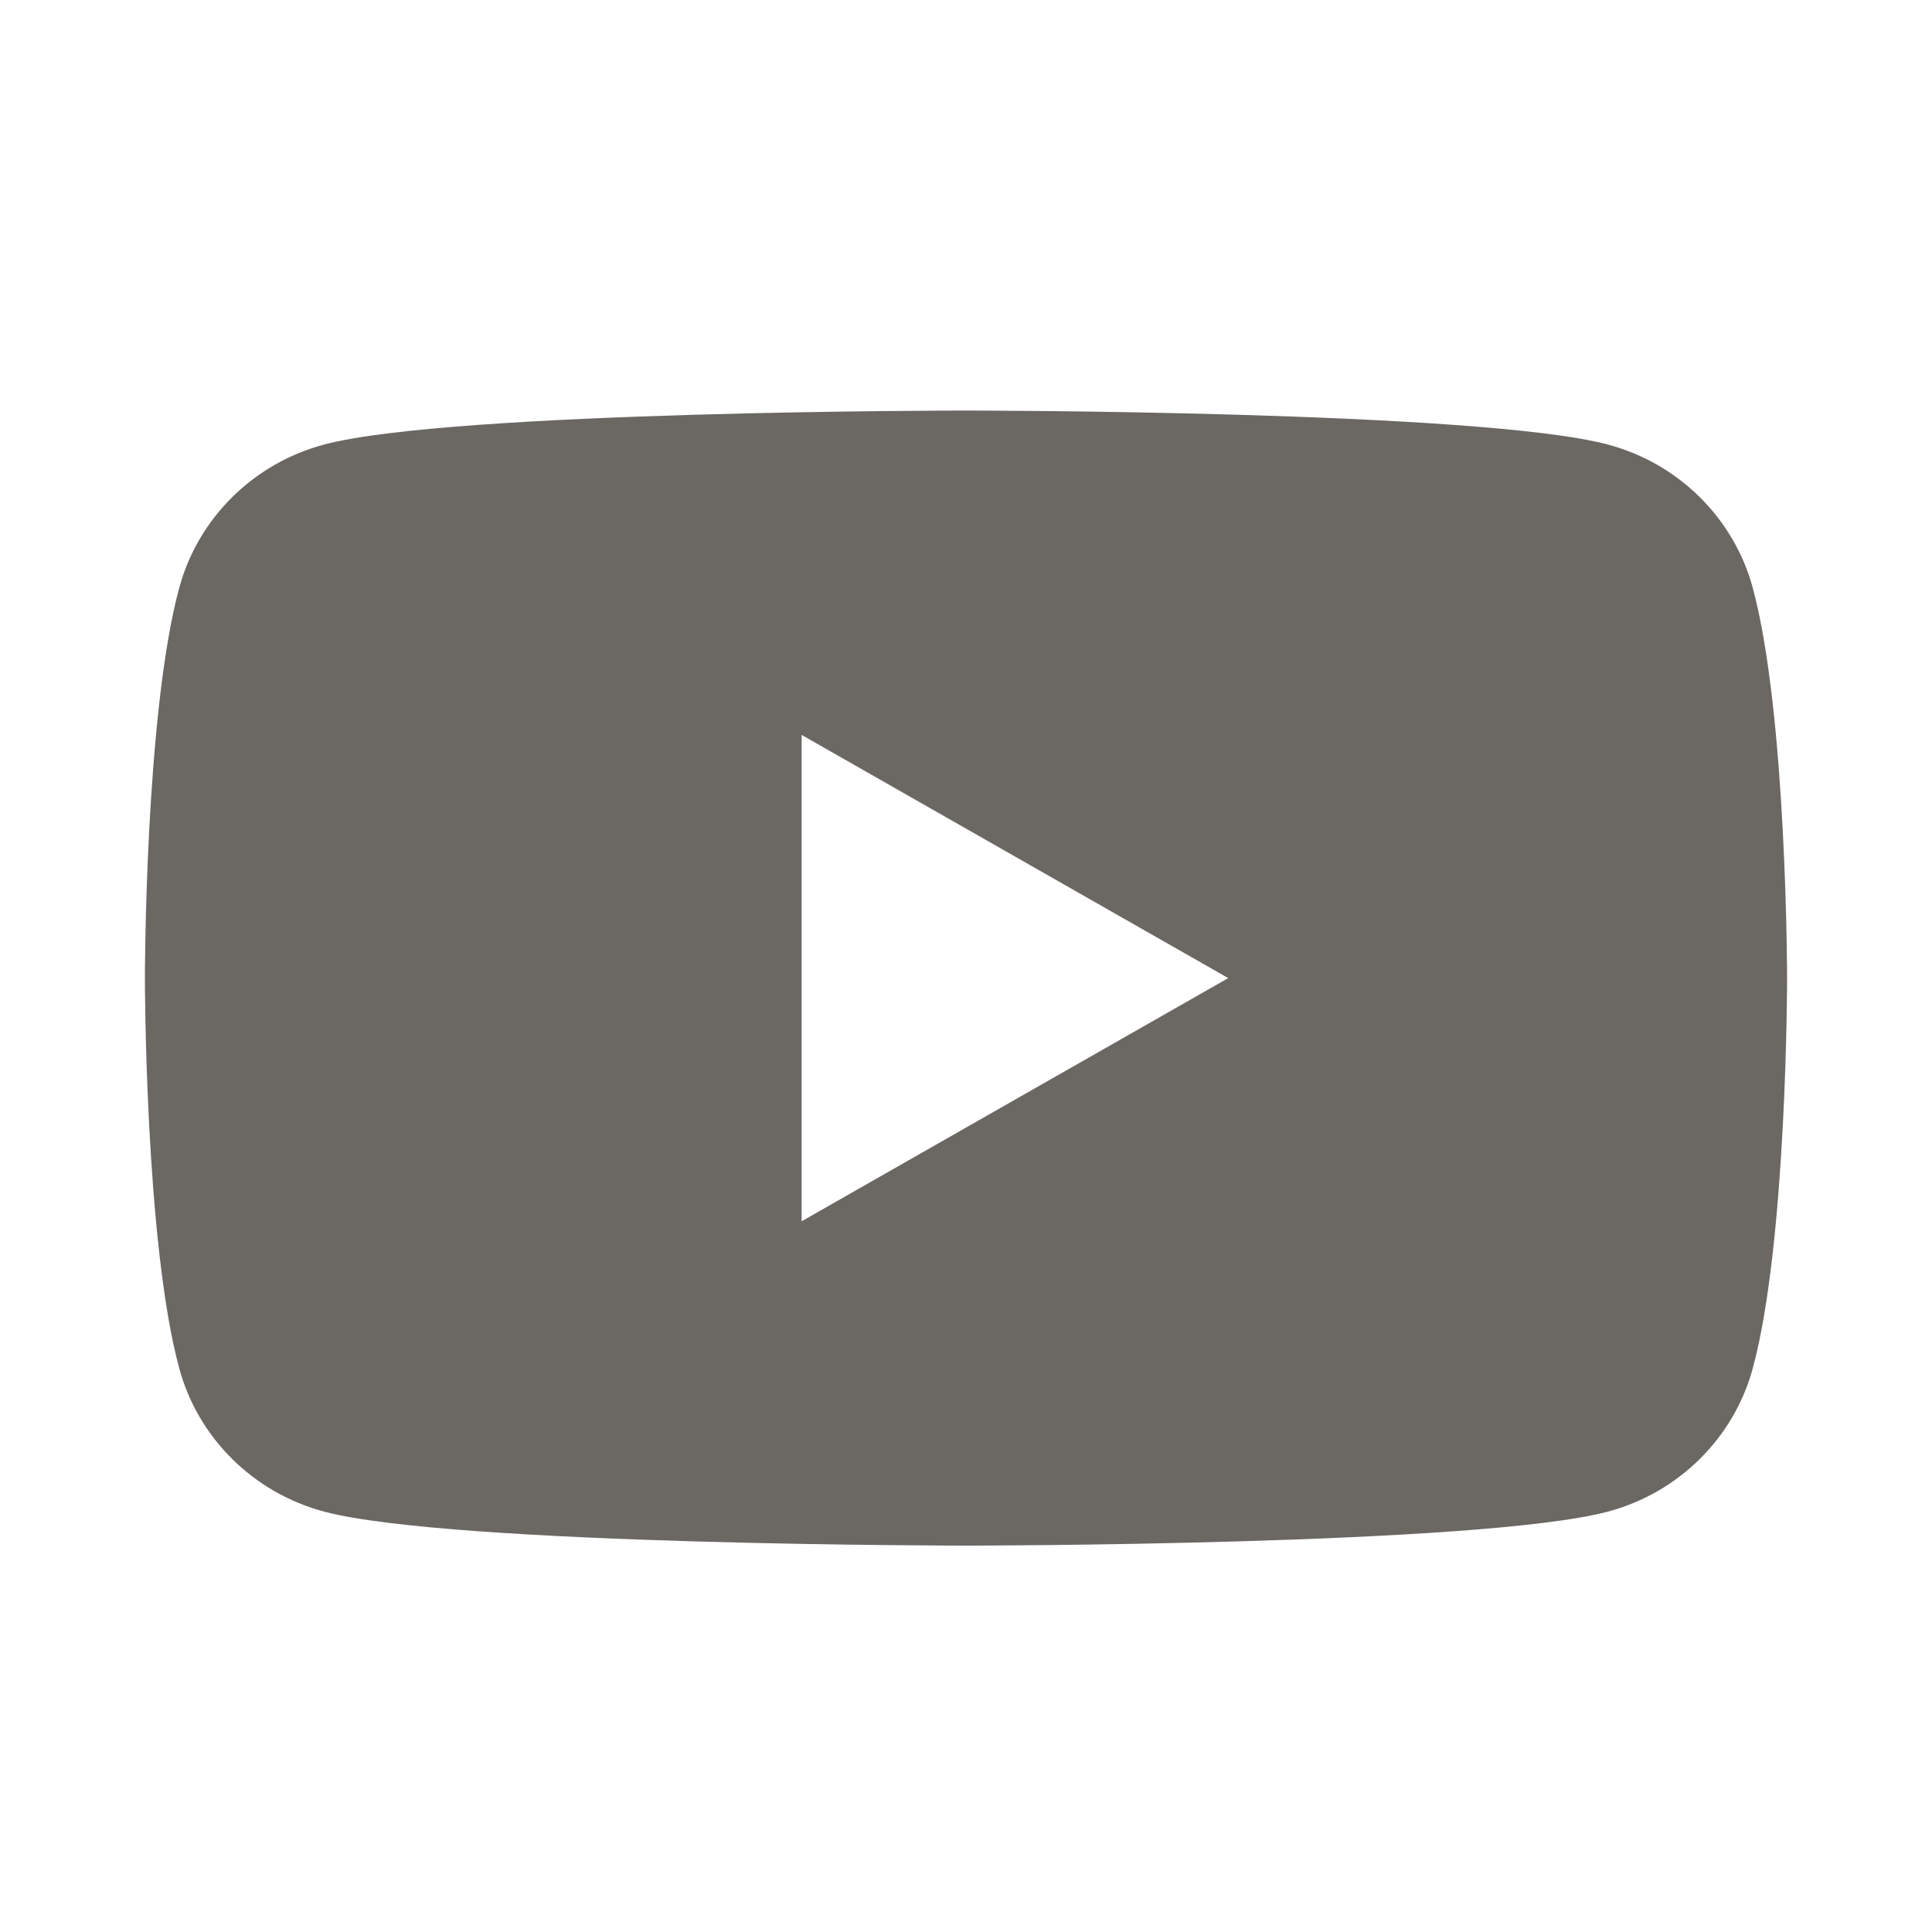 <?xml version="1.0" encoding="UTF-8"?> <svg xmlns="http://www.w3.org/2000/svg" width="80" height="80" viewBox="0 0 80 80" fill="none"><path fill-rule="evenodd" clip-rule="evenodd" d="M66.566 18.404C69.494 19.178 71.795 21.449 72.578 24.34C73.994 29.573 74 40.5 74 40.5C74 40.5 74 51.427 72.578 56.66C71.795 59.551 69.494 61.822 66.566 62.596C61.266 64 40 64 40 64C40 64 18.735 64 13.434 62.596C10.506 61.822 8.205 59.551 7.422 56.66C6 51.427 6 40.5 6 40.5C6 40.5 6 29.573 7.422 24.34C8.205 21.449 10.506 19.178 13.434 18.404C18.735 17 40 17 40 17C40 17 61.266 17 66.566 18.404ZM50.859 40.501L33.193 50.571V30.431L50.859 40.501Z" fill="#6B6864"></path></svg> 
